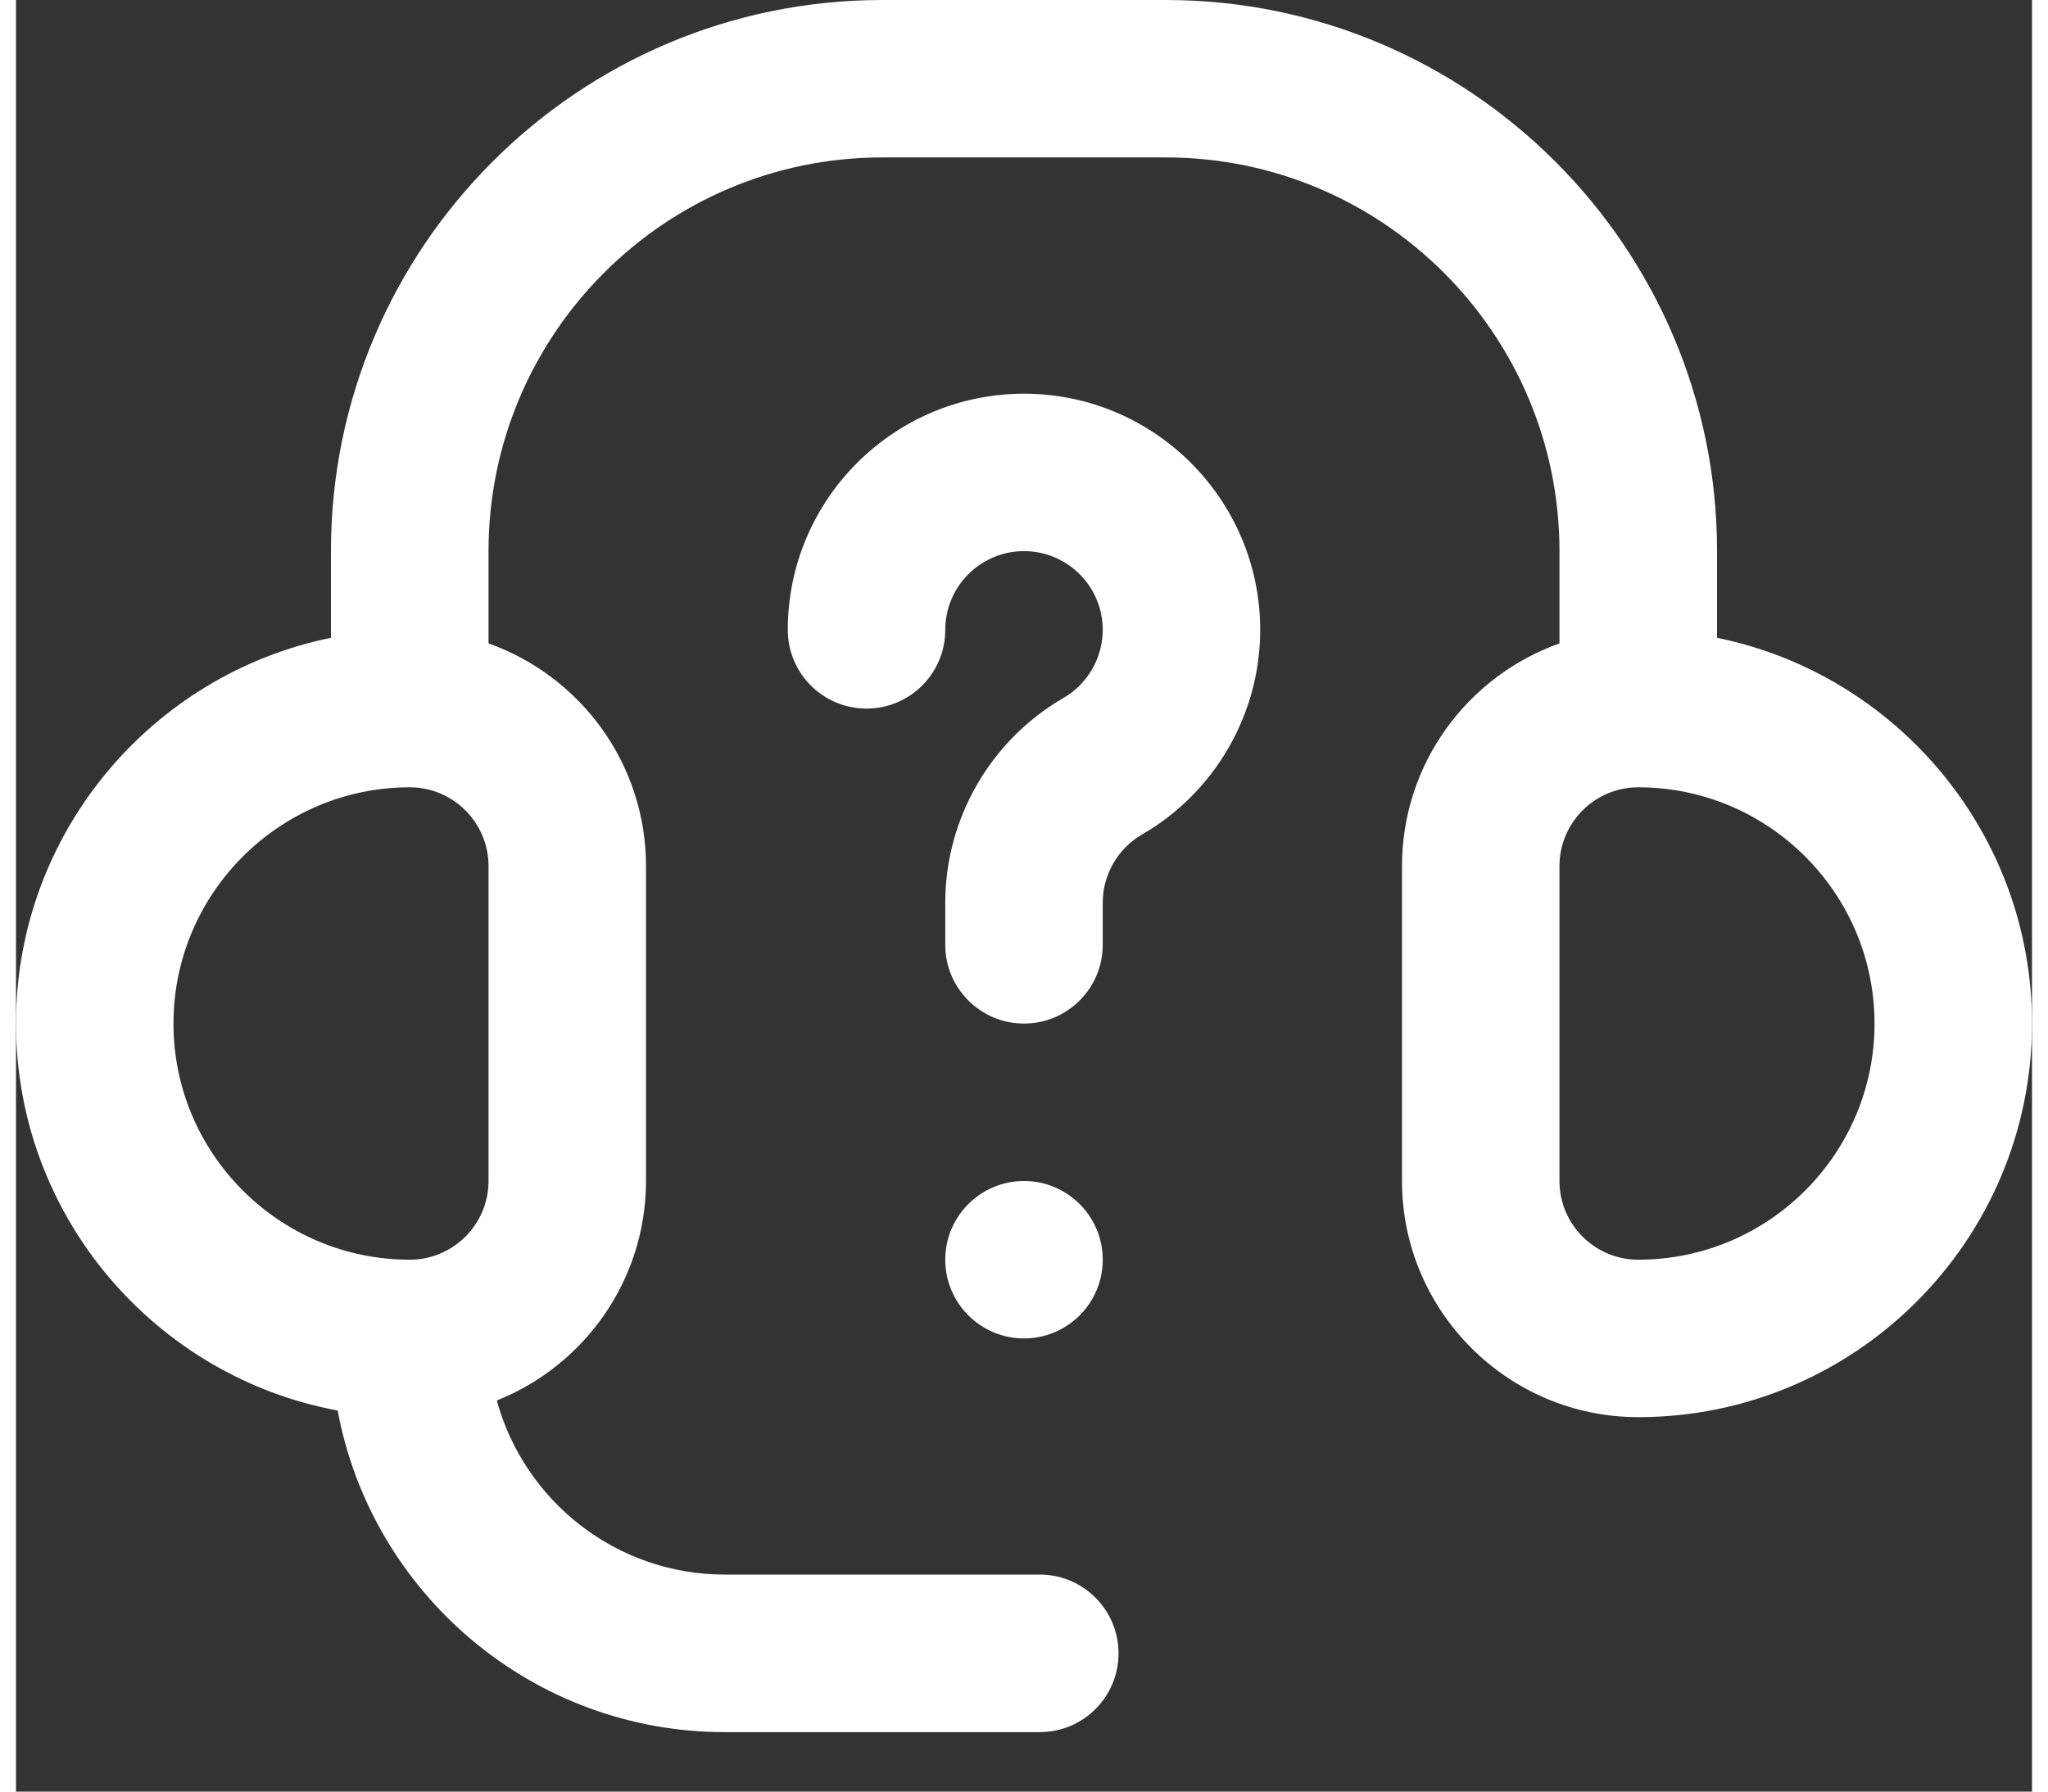 <svg width="16" height="14" viewBox="0 0 18 16" fill="none" xmlns="http://www.w3.org/2000/svg">
<rect x="0" y="0" width="18" height="16" fill="#333333" stroke="none"/>
<path d="M15.188 5.696V4.922C15.188 2.208 12.979 0 10.266 0H7.734C5.02 0 2.812 2.208 2.812 4.922V5.696C1.21 6.022 0 7.443 0 9.141C0 10.859 1.24 12.294 2.872 12.597C3.175 14.229 4.609 15.469 6.328 15.469H9.141C9.529 15.469 9.844 15.154 9.844 14.766C9.844 14.377 9.529 14.062 9.141 14.062H6.328C5.357 14.062 4.537 13.402 4.293 12.507C5.072 12.197 5.625 11.435 5.625 10.547V7.734C5.625 6.818 5.037 6.036 4.219 5.746V4.922C4.219 2.983 5.796 1.406 7.734 1.406H10.266C12.204 1.406 13.781 2.983 13.781 4.922V5.746C12.963 6.036 12.375 6.818 12.375 7.734V10.547C12.375 11.71 13.321 12.656 14.484 12.656C16.423 12.656 18 11.079 18 9.141C18 7.443 16.79 6.022 15.188 5.696ZM1.406 9.141C1.406 7.978 2.353 7.031 3.516 7.031C3.903 7.031 4.219 7.347 4.219 7.734V10.547C4.219 10.935 3.903 11.25 3.516 11.25C2.353 11.25 1.406 10.304 1.406 9.141ZM14.484 11.25C14.097 11.25 13.781 10.935 13.781 10.547V7.734C13.781 7.347 14.097 7.031 14.484 7.031C15.648 7.031 16.594 7.978 16.594 9.141C16.594 10.304 15.648 11.25 14.484 11.25Z" fill="white"/>
<path d="M9 9.141C8.612 9.141 8.297 8.826 8.297 8.438V8.061C8.297 7.311 8.701 6.611 9.351 6.234C9.568 6.109 9.703 5.875 9.703 5.625C9.703 5.237 9.388 4.922 9 4.922C8.612 4.922 8.297 5.237 8.297 5.625C8.297 6.013 7.982 6.328 7.594 6.328C7.205 6.328 6.891 6.013 6.891 5.625C6.891 4.462 7.837 3.516 9 3.516C10.163 3.516 11.109 4.462 11.109 5.625C11.109 6.376 10.705 7.076 10.055 7.452C9.838 7.577 9.703 7.811 9.703 8.061V8.438C9.703 8.826 9.388 9.141 9 9.141Z" fill="white"/>
<path d="M9 11.953C9.388 11.953 9.703 11.638 9.703 11.25C9.703 10.862 9.388 10.547 9 10.547C8.612 10.547 8.297 10.862 8.297 11.25C8.297 11.638 8.612 11.953 9 11.953Z" fill="white"/>
</svg>
